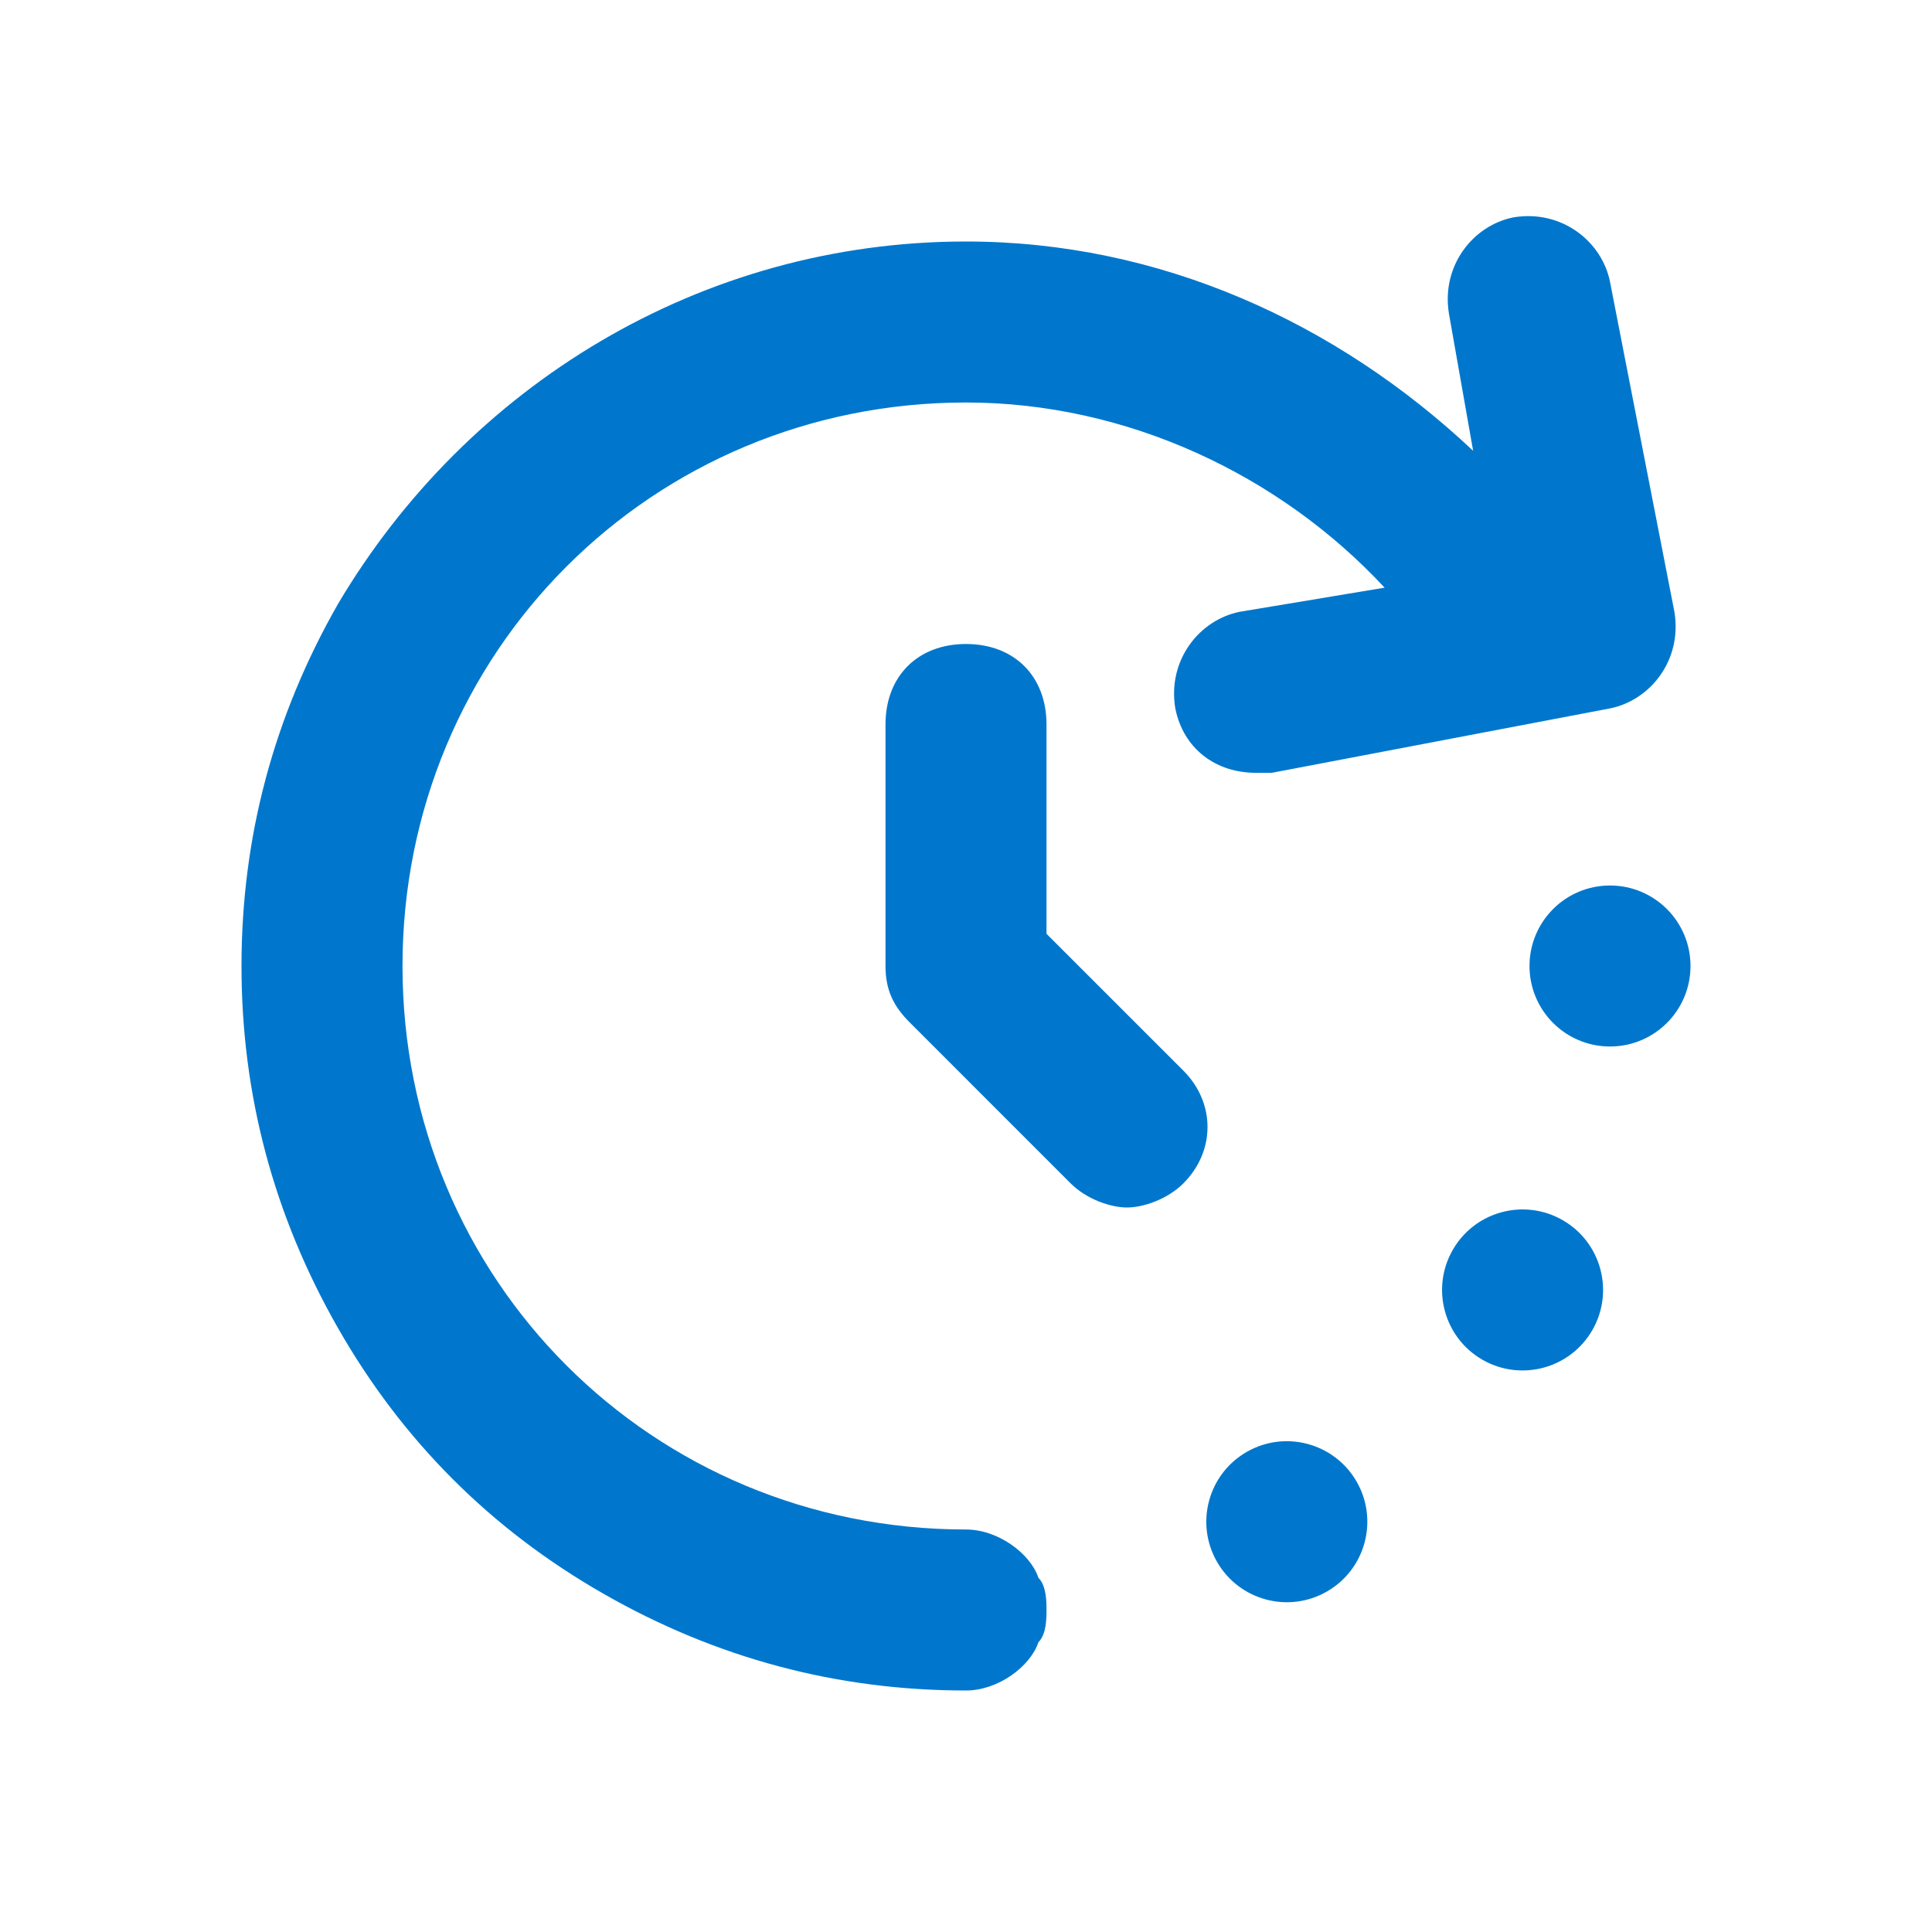 <svg width="69" height="69" viewBox="0 0 69 69" fill="none" xmlns="http://www.w3.org/2000/svg">
<path d="M34.5 54.625C23.288 54.625 14.375 45.713 14.375 34.5C14.375 23.288 23.288 14.375 34.5 14.375C40.25 14.375 45.712 16.963 49.45 20.988L44.275 21.85C42.837 22.138 41.688 23.575 41.975 25.3C42.263 26.738 43.413 27.6 44.85 27.6H45.425L57.5 25.3C58.938 25.013 60.087 23.575 59.8 21.85L57.5 10.063C57.212 8.625 55.775 7.475 54.05 7.763C52.612 8.05 51.462 9.488 51.75 11.213L52.612 16.1C47.725 11.5 41.4 8.625 34.5 8.625C25.012 8.625 16.675 13.8 12.075 21.563C9.775 25.588 8.625 29.9 8.625 34.5C8.625 39.1 9.775 43.413 12.075 47.438C14.375 51.463 17.538 54.625 21.562 56.925C25.587 59.225 29.9 60.375 34.5 60.375C35.65 60.375 36.8 59.513 37.087 58.65C37.375 58.363 37.375 57.788 37.375 57.5C37.375 57.213 37.375 56.638 37.087 56.35C36.8 55.488 35.65 54.625 34.5 54.625Z" fill="#0077CC"/>
<path d="M57.5 37.375C59.088 37.375 60.375 36.088 60.375 34.5C60.375 32.912 59.088 31.625 57.5 31.625C55.912 31.625 54.625 32.912 54.625 34.5C54.625 36.088 55.912 37.375 57.5 37.375Z" fill="#0077CC"/>
<path d="M56.868 47.507C57.661 46.132 57.19 44.374 55.815 43.58C54.44 42.786 52.682 43.257 51.888 44.632C51.094 46.007 51.565 47.766 52.94 48.56C54.315 49.353 56.074 48.882 56.868 47.507Z" fill="#0077CC"/>
<path d="M47.395 56.837C48.771 56.043 49.242 54.285 48.448 52.91C47.654 51.535 45.896 51.063 44.52 51.857C43.145 52.651 42.674 54.41 43.468 55.785C44.262 57.16 46.02 57.631 47.395 56.837Z" fill="#0077CC"/>
<path d="M37.375 33.35V25.875C37.375 24.15 36.225 23 34.5 23C32.775 23 31.625 24.15 31.625 25.875V34.5C31.625 35.362 31.913 35.938 32.487 36.513L38.237 42.263C38.812 42.837 39.675 43.125 40.25 43.125C40.825 43.125 41.688 42.837 42.263 42.263C43.413 41.112 43.413 39.388 42.263 38.237L37.375 33.35Z" fill="#0077CC"/>
</svg>
